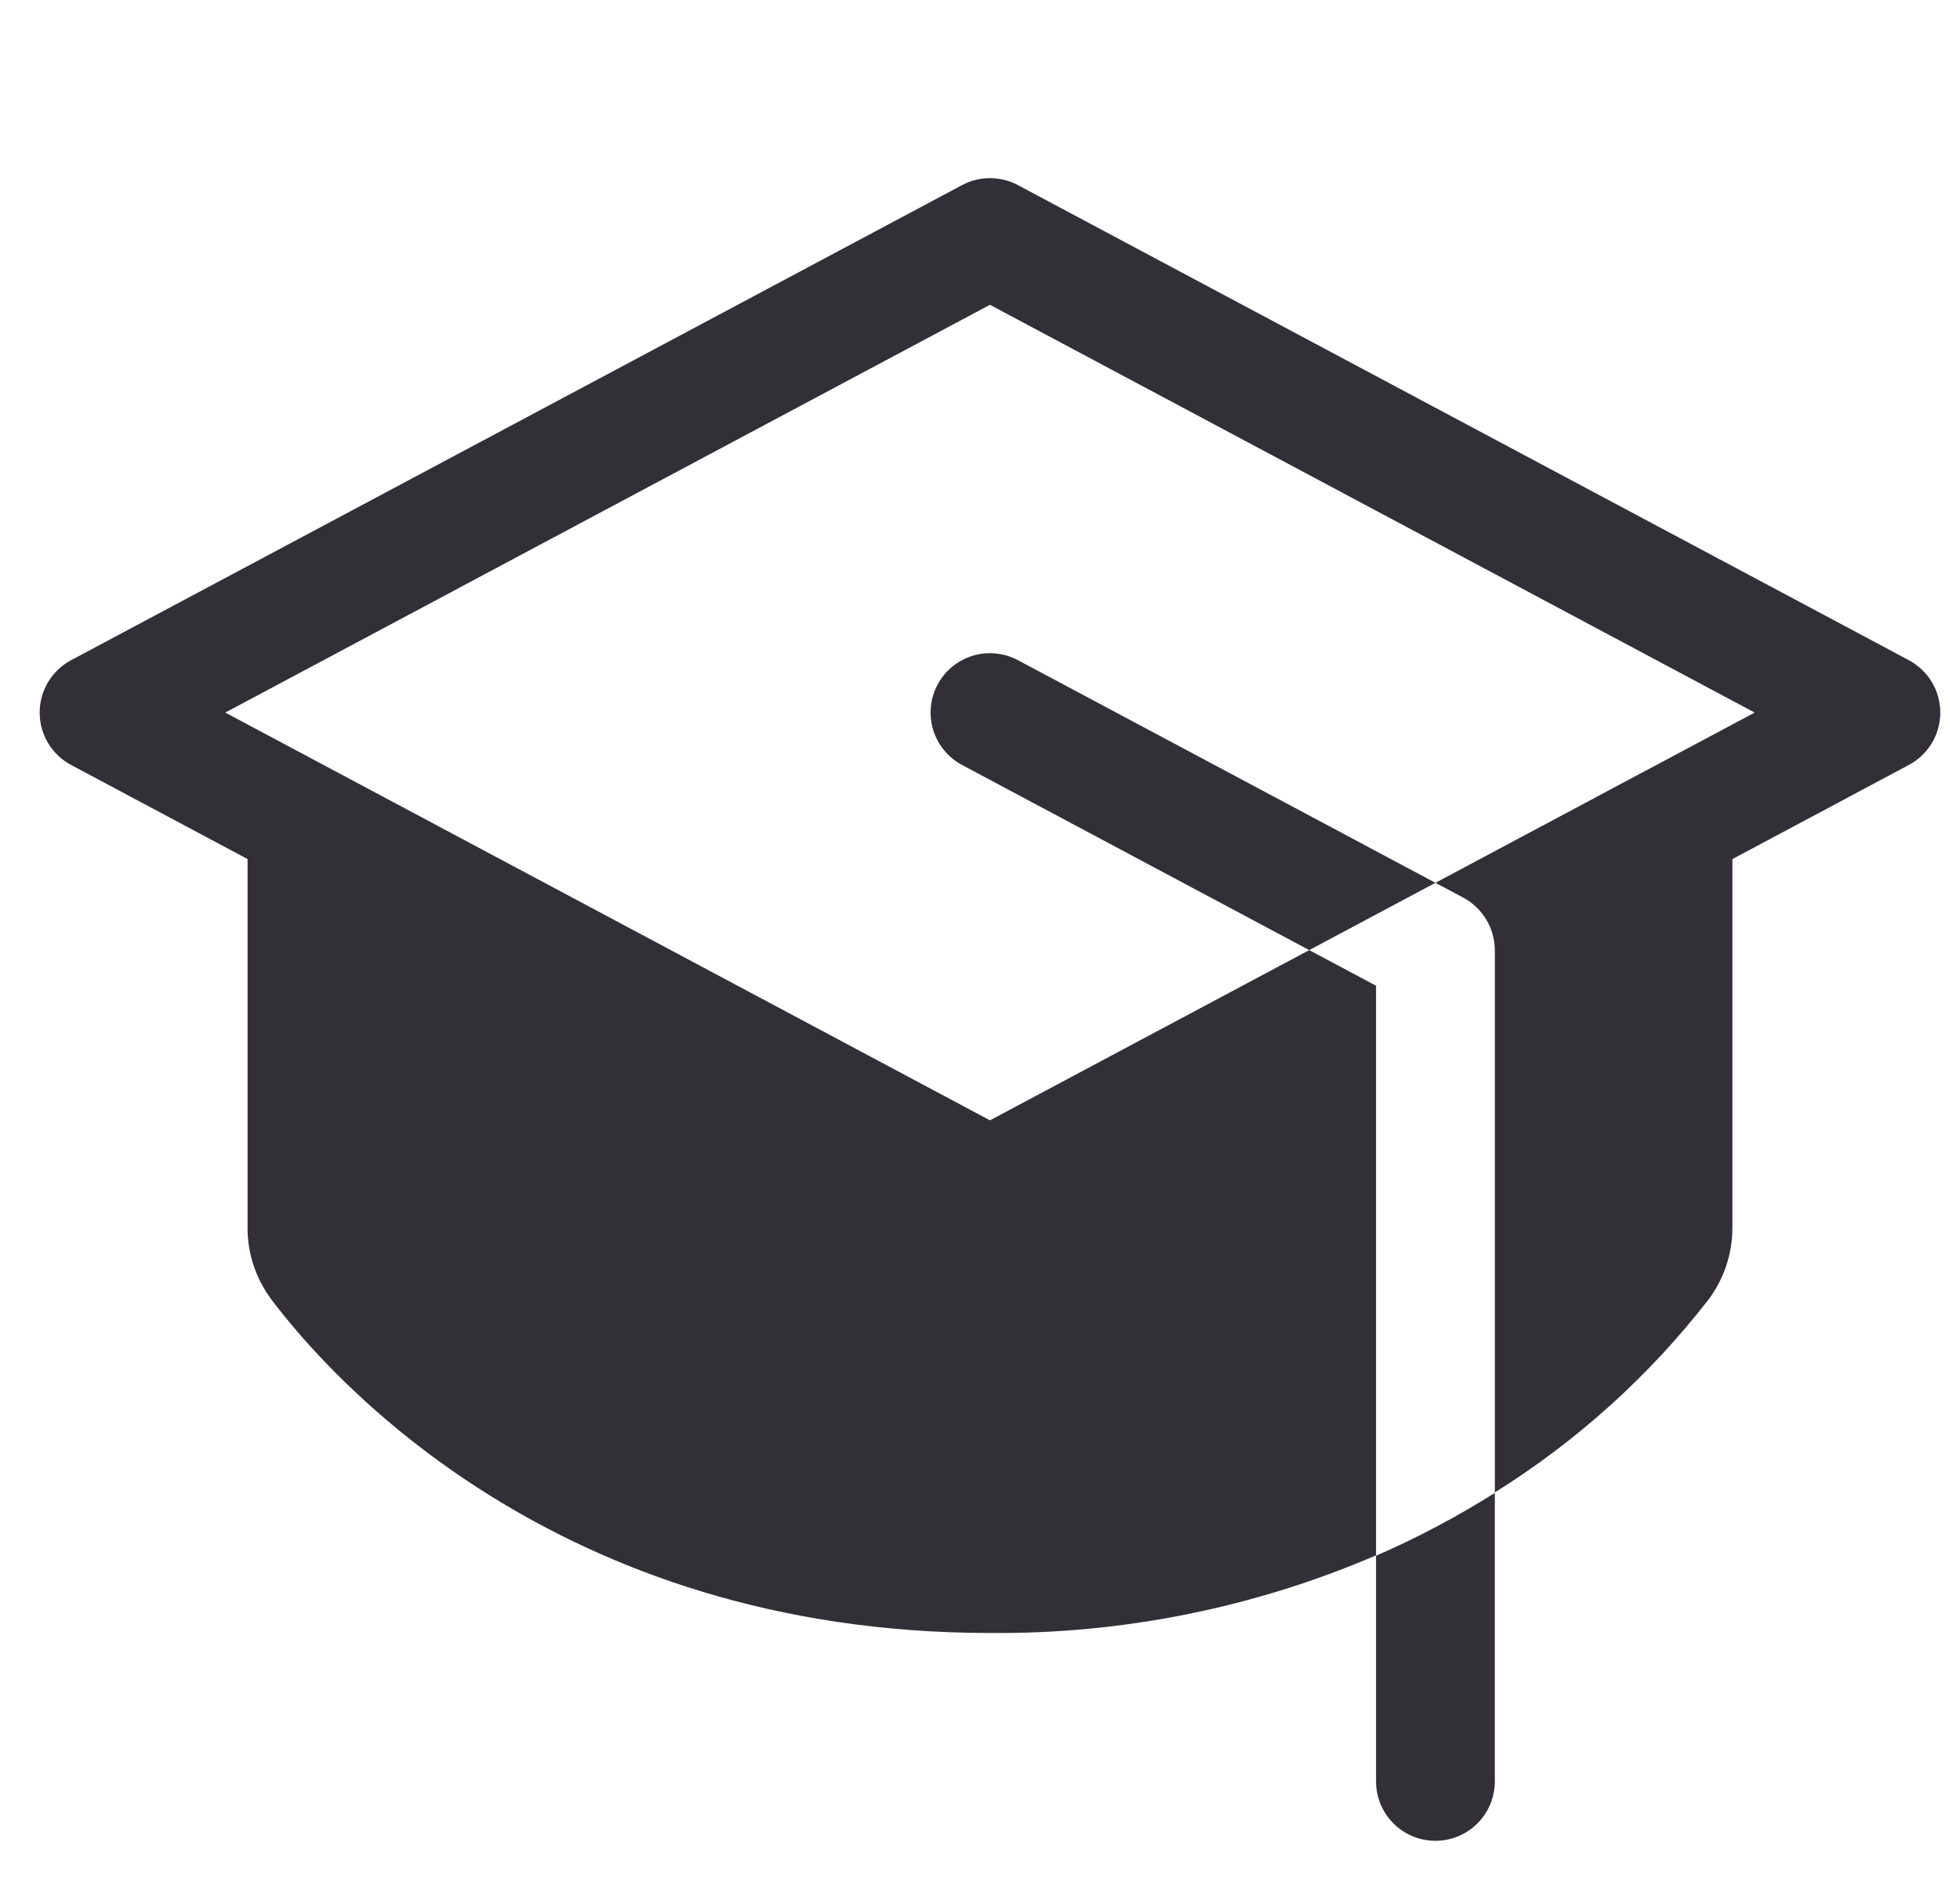 <svg width="33" height="32" viewBox="0 0 33 32" fill="none" xmlns="http://www.w3.org/2000/svg">
<path d="M23.168 26.199C23.861 25.898 24.529 25.544 25.168 25.141V30C25.168 30.265 25.063 30.52 24.875 30.707C24.688 30.895 24.433 31 24.168 31C23.903 31 23.648 30.895 23.461 30.707C23.273 30.52 23.168 30.265 23.168 30V26.199ZM15.786 11.529C15.724 11.645 15.685 11.772 15.673 11.903C15.66 12.034 15.673 12.165 15.711 12.291C15.75 12.417 15.812 12.534 15.896 12.635C15.979 12.736 16.081 12.82 16.197 12.882L22.043 16L24.168 14.867L17.139 11.118C17.023 11.056 16.896 11.017 16.765 11.005C16.634 10.992 16.502 11.005 16.377 11.043C16.251 11.082 16.134 11.144 16.033 11.227C15.931 11.311 15.847 11.414 15.786 11.529ZM32.139 11.118L17.139 3.118C16.994 3.04 16.832 3 16.668 3C16.504 3 16.342 3.04 16.197 3.118L1.197 11.118C1.037 11.203 0.904 11.33 0.81 11.486C0.717 11.641 0.668 11.819 0.668 12C0.668 12.181 0.717 12.359 0.81 12.514C0.904 12.67 1.037 12.797 1.197 12.882L4.168 14.467V20.682C4.168 21.114 4.309 21.535 4.567 21.881C5.558 23.199 9.358 27.5 16.668 27.5C18.902 27.52 21.116 27.075 23.168 26.193V16.6L22.043 16L16.668 18.867L5.648 12.989L5.64 12.985L3.793 12L16.668 5.133L29.543 12L27.696 12.985L27.688 12.989L24.168 14.867L24.639 15.118C24.798 15.204 24.93 15.331 25.024 15.487C25.117 15.642 25.167 15.819 25.168 16V25.133C26.551 24.27 27.77 23.169 28.769 21.881C29.027 21.535 29.167 21.114 29.168 20.682V14.467L32.139 12.882C32.298 12.797 32.432 12.67 32.526 12.514C32.619 12.359 32.668 12.181 32.668 12C32.668 11.819 32.619 11.641 32.526 11.486C32.432 11.33 32.298 11.203 32.139 11.118V11.118Z" fill="#323036"/>
</svg>
